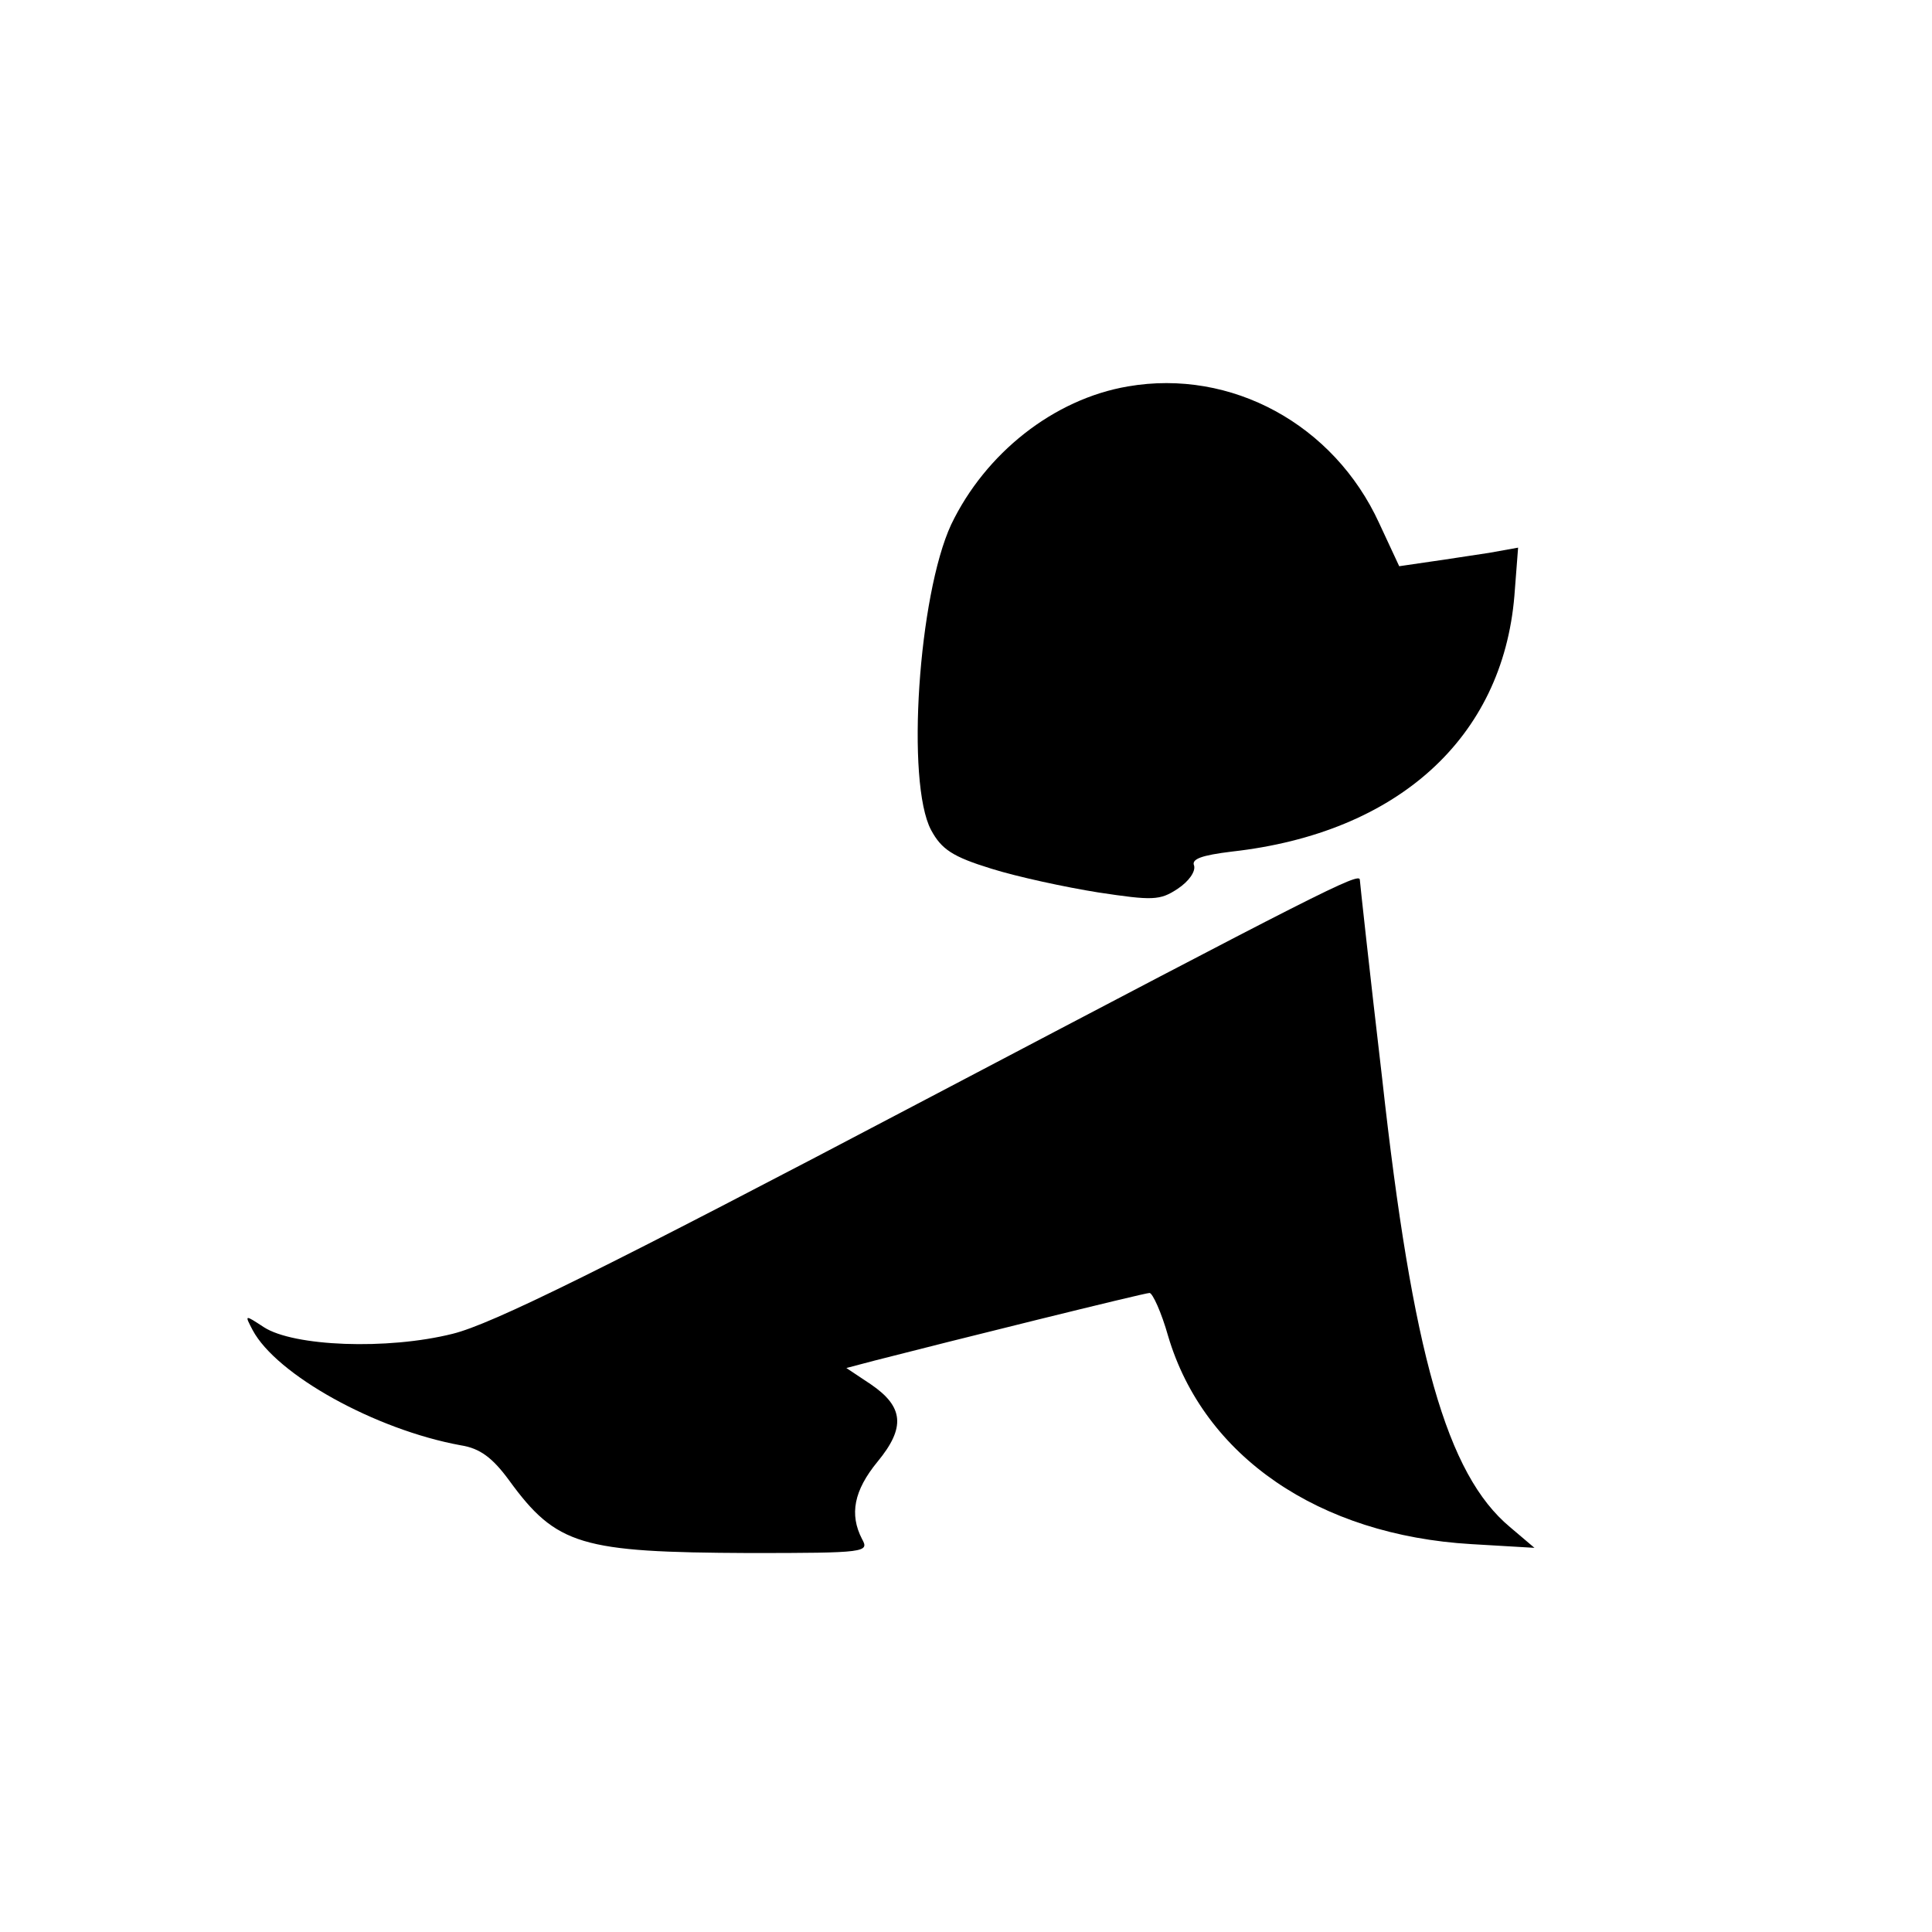 <?xml version="1.0" standalone="no"?>
<!DOCTYPE svg PUBLIC "-//W3C//DTD SVG 20010904//EN"
 "http://www.w3.org/TR/2001/REC-SVG-20010904/DTD/svg10.dtd">
<svg version="1.0" xmlns="http://www.w3.org/2000/svg"
 width="260pt" height="260pt" viewBox="0 0 260 260"
 preserveAspectRatio="xMidYMid meet">
<g transform="translate(0,260) scale(0.1,-0.1)"
fill="#000000" stroke="none">
<path d="M1518 2080 c-100 -17 -192 -90 -238 -186 -44 -95 -61 -347 -27 -411
14 -26 29 -36 81 -52 35 -11 100 -25 144 -32 73 -11 83 -11 107 5 15 10 24 23
22 31 -4 9 10 14 51 19 223 25 364 153 380 344 l5 65 -39 -7 c-21 -3 -58 -9
-80 -12 l-41 -6 -27 58 c-61 133 -199 208 -338 184z"/>
<path d="M1247 1121 c-435 -229 -585 -303 -638 -316 -88 -22 -214 -17 -254 9
-26 17 -26 17 -15 -4 32 -60 165 -134 280 -155 26 -4 43 -17 65 -47 64 -88 97
-97 323 -98 158 0 162 1 152 19 -17 33 -11 65 21 104 38 46 35 74 -9 104 l-33
22 38 10 c101 26 363 91 370 91 4 0 16 -26 25 -58 48 -162 203 -268 408 -280
l85 -5 -33 28 c-85 71 -131 233 -172 604 -17 145 -30 265 -30 267 0 11 -56
-18 -583 -295z"/>
</g>
</svg>
